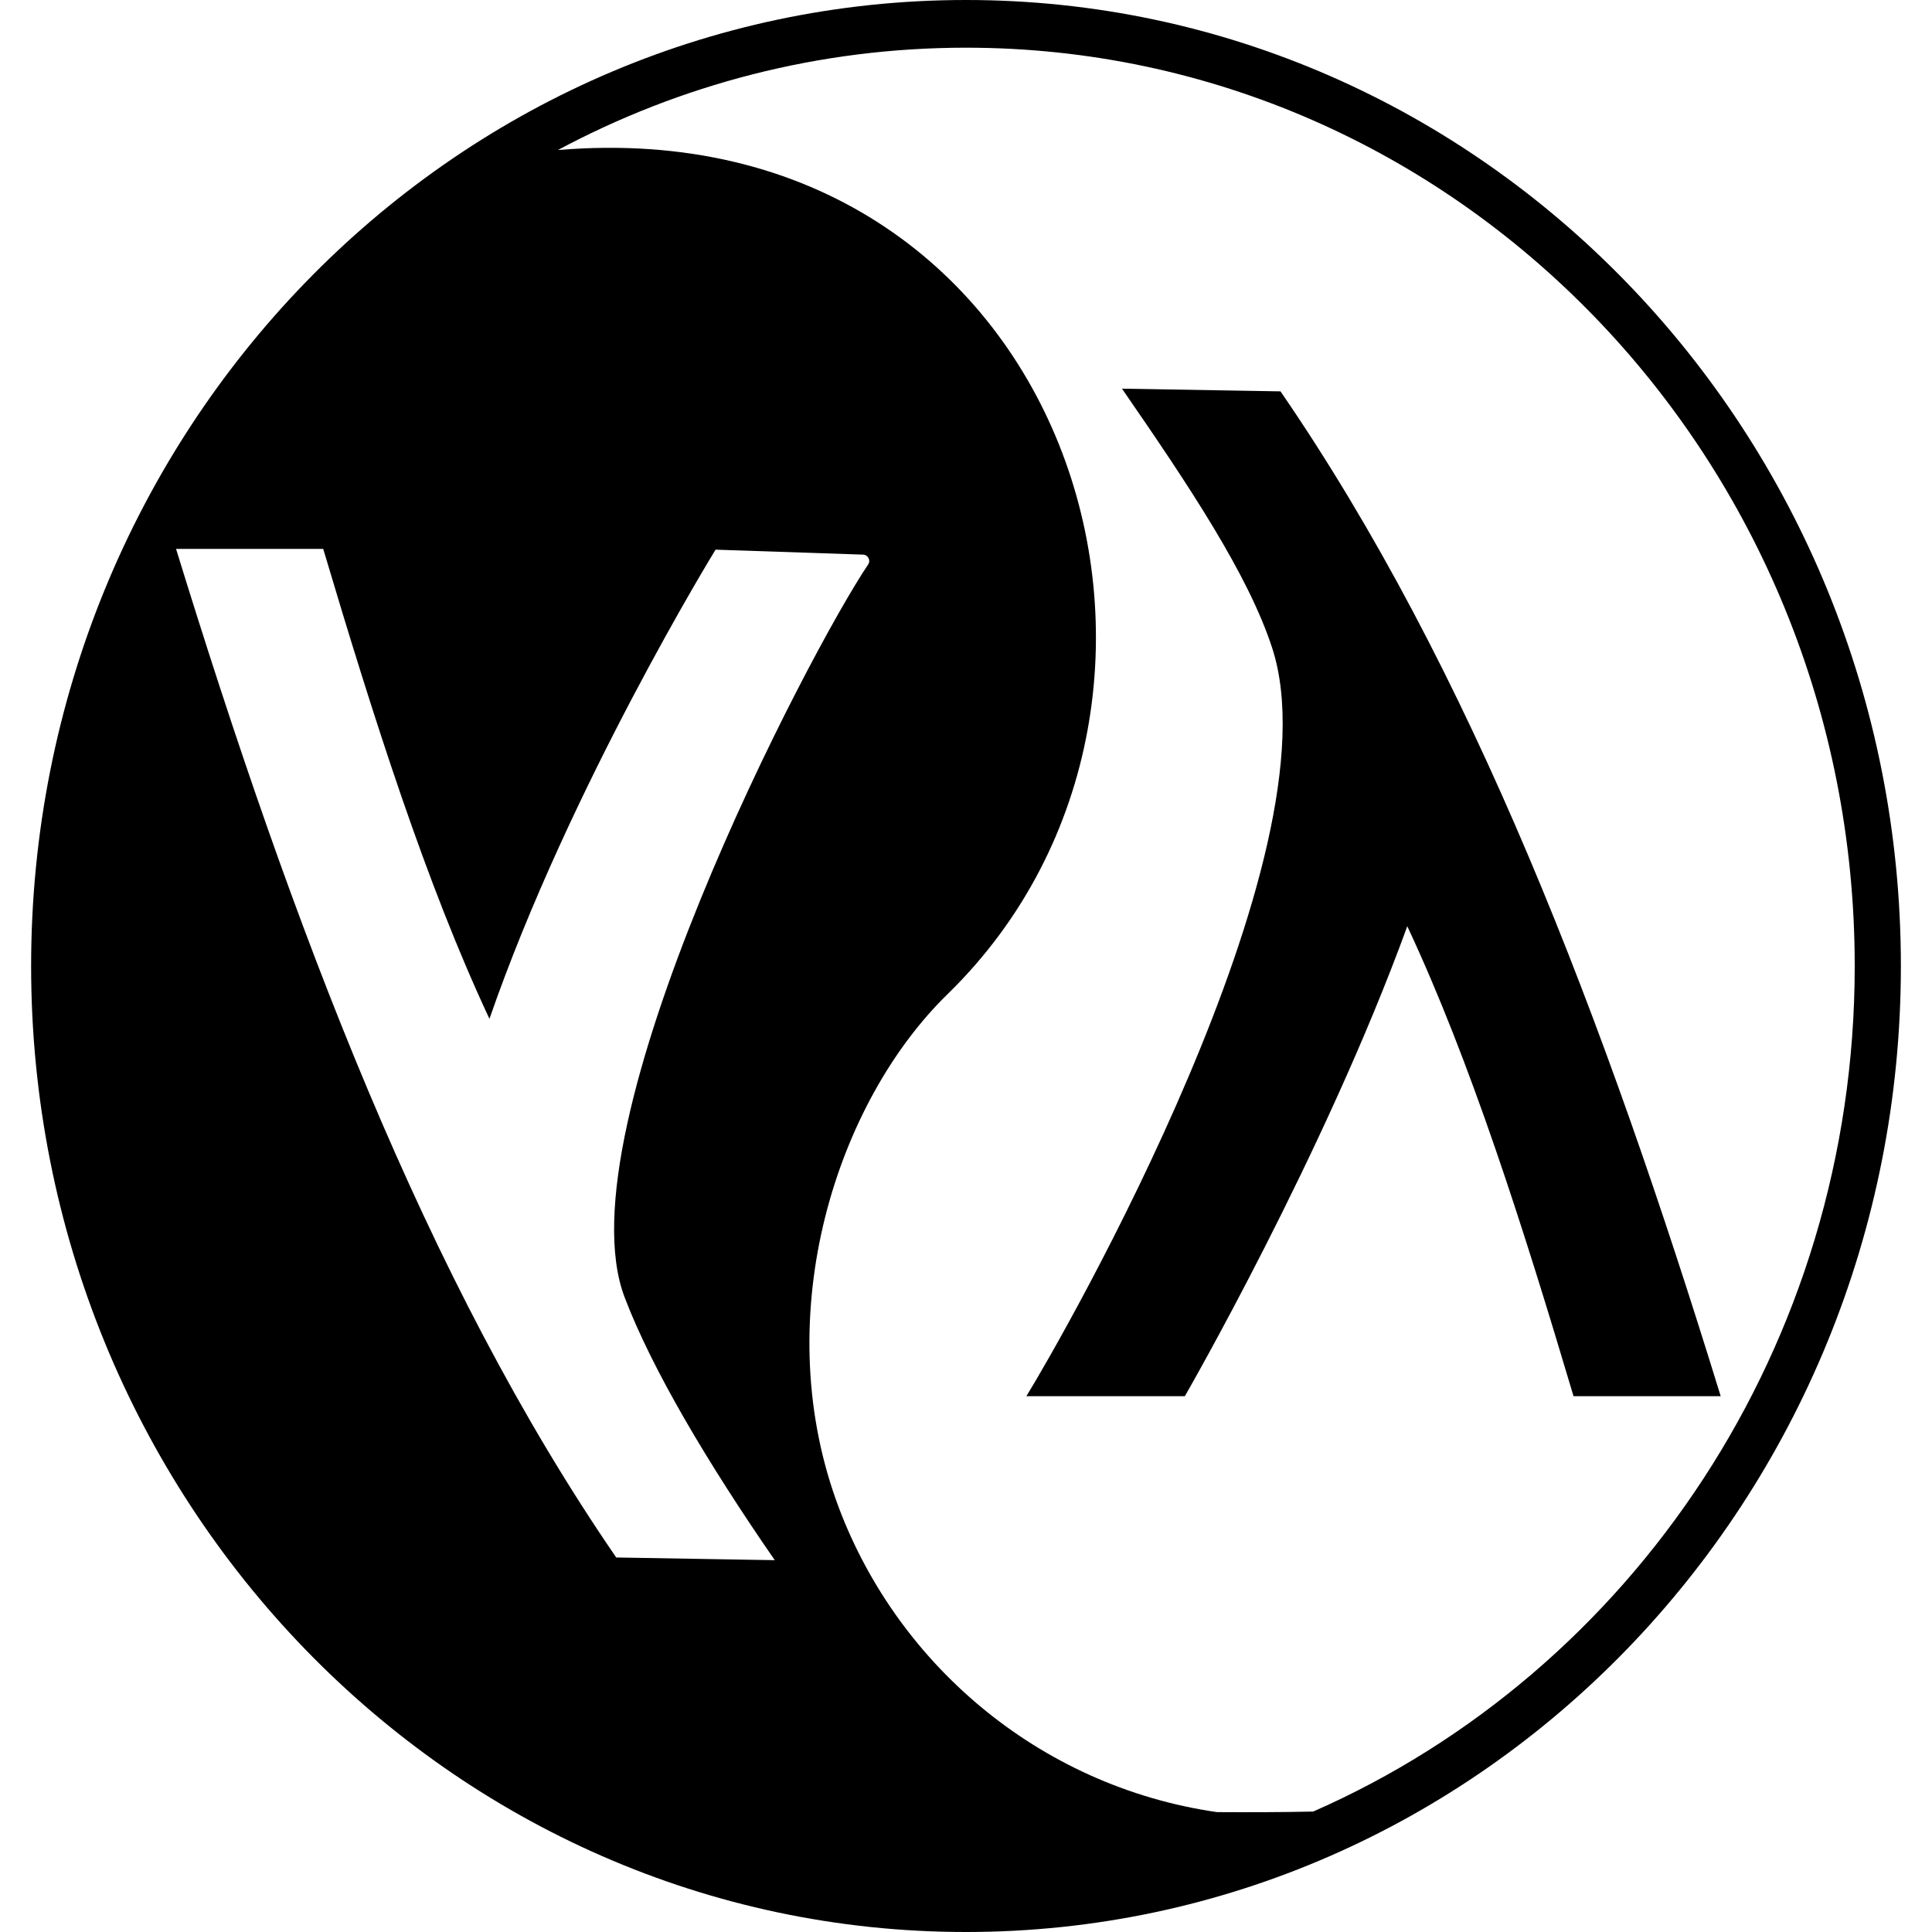<svg xmlns="http://www.w3.org/2000/svg" version="1.1" viewBox="0 0 512 512" fill="currentColor"><path d="M372.945,245.464C350.945,305.964,314,370,314,370h-42c9.667-15.667,83-143.5,65.13-198.319C330.817,152.314,315.191,128.836,297.333,103l42.014,0.715C389.967,177.398,425.244,270.133,456,370h-39C403.581,324.916,389.68,281.19,372.945,245.464z M503.753,256c0,141.385-110.923,256-247.753,256S8.247,397.385,8.247,256S119.17,0,256,0S503.753,114.615,503.753,256z M205.323,413.463c-17.858-25.836-32.557-50.641-39.797-69.681C148.5,299,214.484,172.65,230.068,149.597c0.756-1.118-0.056-2.624-1.406-2.617l-39.032-1.314c0,0-38.63,62.834-59.919,124.333c-16.735-35.726-30.635-79.452-44.055-124.536h-39c30.756,99.866,66.033,193.602,116.653,267.285L205.323,413.463z M322.502,480.23c8.159,0.047,17.564,0.036,25.501-0.149C432.357,443.055,491.521,356.671,491.521,256c0-134.404-105.446-243.361-235.521-243.361c-38.989,0-75.764,9.792-108.151,27.122C283.149,28.409,332.16,184.444,251.123,263.449C221.795,292.042,203.75,347.75,221.594,397.62C236.859,440.284,274.952,473.346,322.502,480.23z"/></svg>